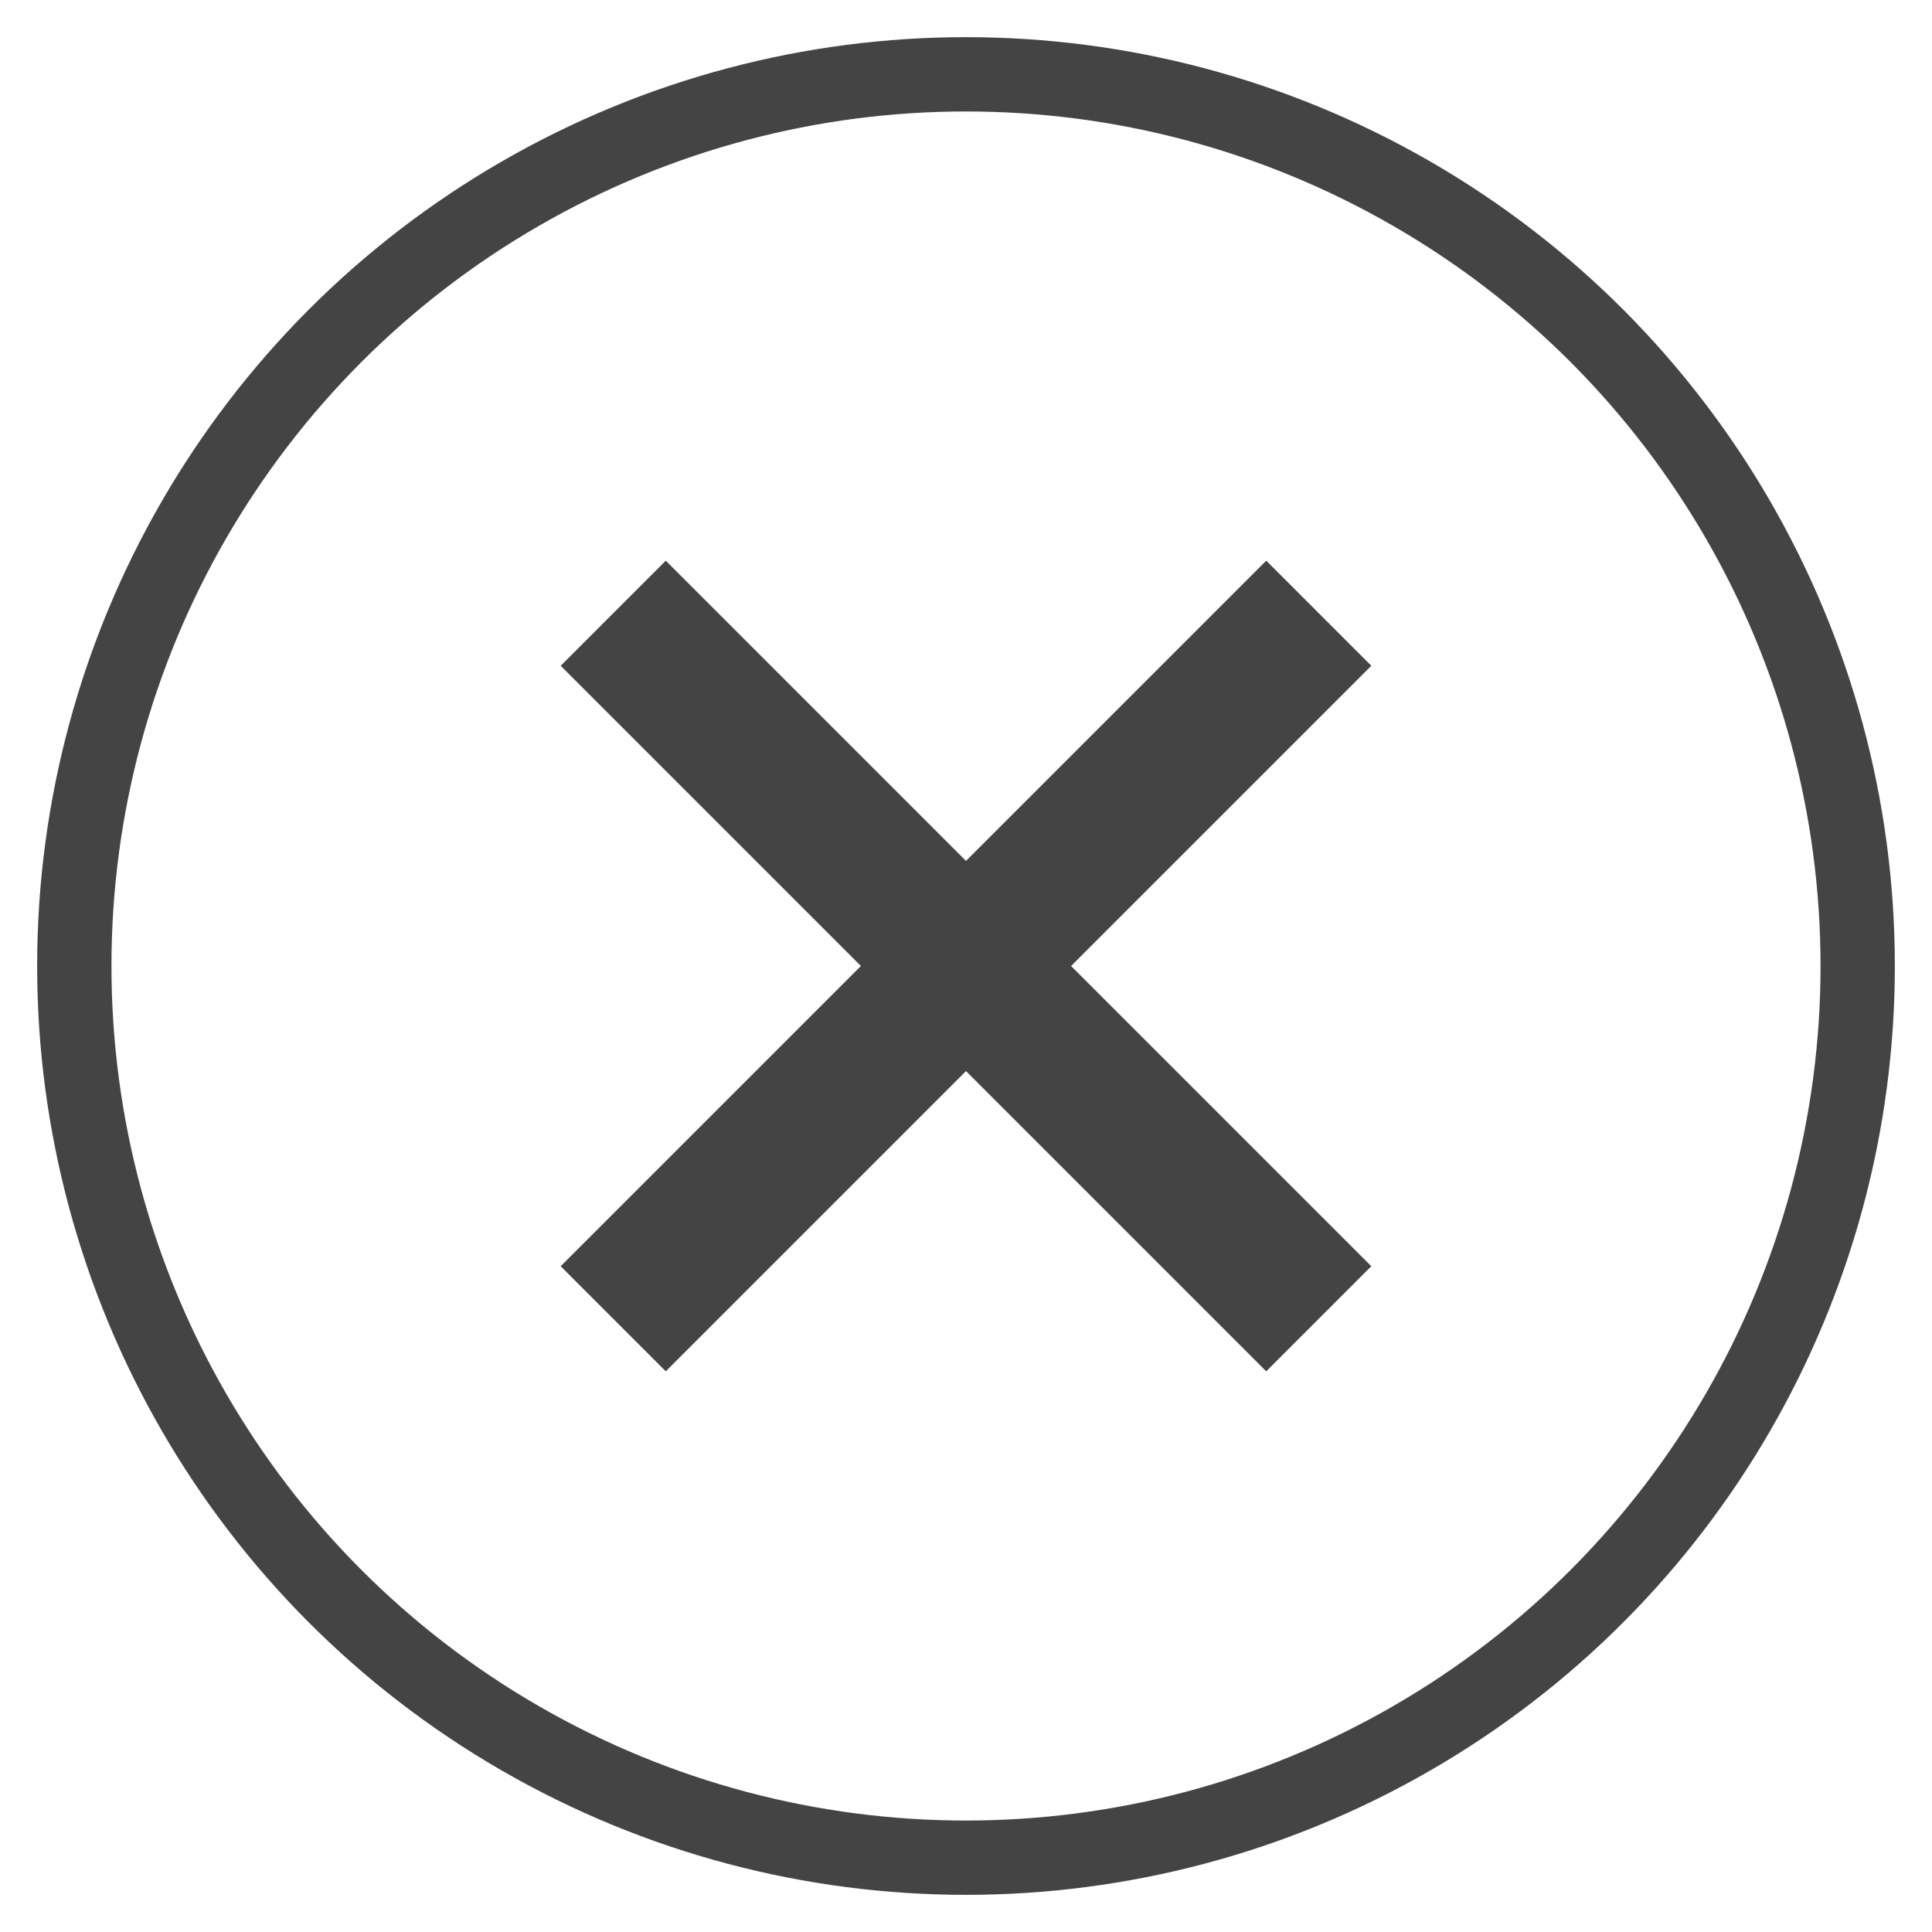 <svg width="26px" height="26px" viewBox="0 0 26 26" version="1.1" xmlns="http://www.w3.org/2000/svg" xmlns:xlink="http://www.w3.org/1999/xlink">
    <g id="DESKTOP" stroke="none" stroke-width="1" fill="none" fill-rule="evenodd">
        <g class="stroke-color" transform="translate(-1224, -1698)" stroke="#444444">
            <g id="2.-ENKELT" transform="translate(165, 747)">
                <g id="MINA-VAL" transform="translate(0, 843)">
                    <g id="RAD" transform="translate(379, 77)">
                        <g id="Group-2" transform="translate(693, 44) rotate(45) translate(-693, -44) translate(687, 38)" stroke-linecap="square" stroke-width="2">
                            <path d="M0.286,6 L11.714,6" id="Line"></path>
                            <path d="M6,0.286 L6,11.714" id="Line"></path>
                        </g>
                        <circle id="Oval" cx="693" cy="44" r="12"></circle>
                    </g>
                </g>
            </g>
        </g>
    </g>
</svg>